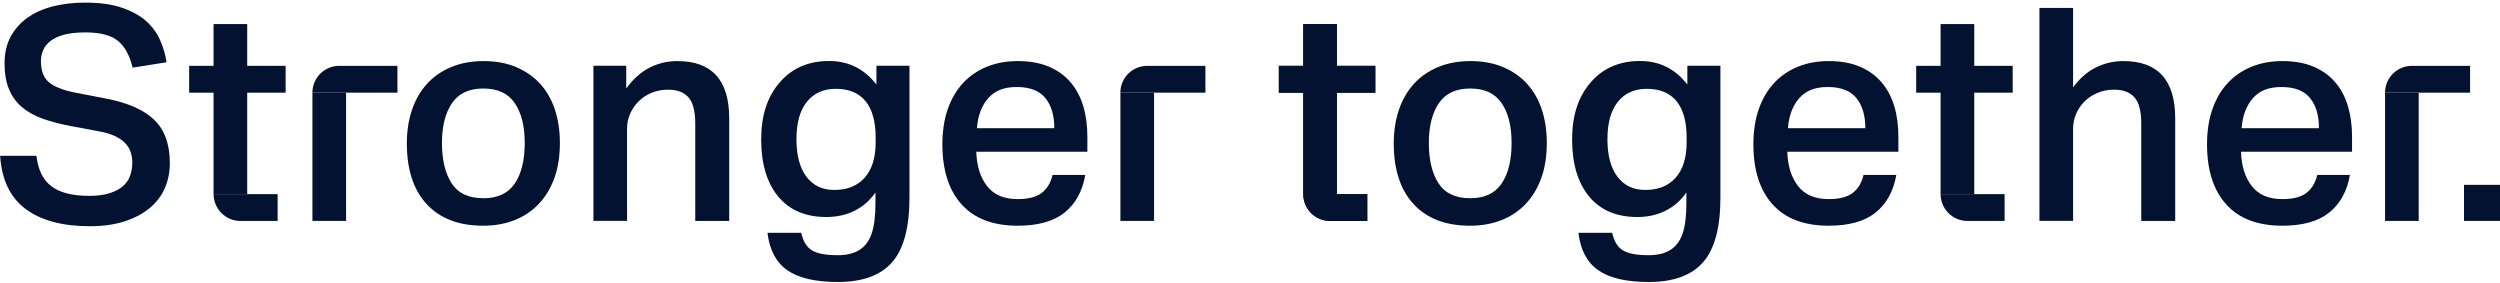 <svg width="619" height="70" viewBox="0 0 619 70" fill="none" xmlns="http://www.w3.org/2000/svg">
<path d="M9.025 38.6C9.42 42.048 10.654 44.559 12.746 46.133C14.828 47.707 17.941 48.498 22.067 48.498C24.082 48.498 25.778 48.276 27.157 47.832C28.535 47.388 29.644 46.799 30.473 46.065C31.311 45.321 31.899 44.452 32.237 43.448C32.584 42.444 32.757 41.372 32.757 40.232C32.757 39.392 32.632 38.571 32.391 37.76C32.14 36.949 31.697 36.196 31.061 35.51C30.415 34.824 29.557 34.216 28.477 33.704C27.398 33.182 26.019 32.777 24.352 32.487L17.642 31.232C14.992 30.739 12.63 30.121 10.567 29.387C8.504 28.653 6.769 27.678 5.372 26.471C3.974 25.264 2.913 23.786 2.2 22.038C1.487 20.291 1.13 18.166 1.13 15.655C1.13 13.144 1.631 10.952 2.644 9.079C3.656 7.205 5.044 5.641 6.808 4.385C8.581 3.13 10.683 2.193 13.112 1.575C15.541 0.957 18.192 0.648 21.036 0.648C24.679 0.648 27.725 1.063 30.174 1.904C32.632 2.744 34.618 3.835 36.15 5.187C37.673 6.539 38.83 8.103 39.62 9.88C40.401 11.648 40.951 13.502 41.24 15.414L32.834 16.746C32.14 13.791 30.955 11.599 29.258 10.17C27.561 8.741 24.872 8.026 21.19 8.026C19.079 8.026 17.315 8.21 15.917 8.577C14.519 8.944 13.382 9.465 12.524 10.131C11.666 10.798 11.049 11.561 10.683 12.42C10.316 13.28 10.133 14.178 10.133 15.114C10.133 17.432 10.76 19.151 12.013 20.281C13.266 21.411 15.464 22.299 18.607 22.936L25.904 24.337C31.456 25.37 35.533 27.128 38.136 29.619C40.739 32.101 42.05 35.684 42.05 40.367C42.05 42.579 41.645 44.636 40.835 46.529C40.025 48.421 38.782 50.073 37.114 51.473C35.447 52.873 33.364 53.984 30.887 54.795C28.4 55.606 25.518 56.012 22.221 56.012C15.493 56.012 10.201 54.602 6.374 51.763C2.538 48.933 0.426 44.539 0.031 38.581H9.025V38.6Z" fill="#021230"/>
<path d="M119.599 55.886C113.603 55.886 108.966 54.109 105.67 50.565C102.373 47.021 100.734 41.999 100.734 35.5C100.734 32.449 101.168 29.667 102.026 27.157C102.884 24.646 104.127 22.502 105.747 20.735C107.366 18.958 109.362 17.587 111.723 16.602C114.075 15.617 116.755 15.124 119.753 15.124C122.751 15.124 125.508 15.626 127.86 16.64C130.212 17.654 132.198 19.035 133.798 20.812C135.398 22.589 136.593 24.713 137.412 27.195C138.222 29.687 138.627 32.4 138.627 35.355C138.627 38.706 138.164 41.642 137.229 44.182C136.294 46.722 134.974 48.856 133.287 50.604C131.59 52.352 129.585 53.665 127.281 54.553C124.968 55.442 122.413 55.886 119.618 55.886H119.599ZM119.676 49.088C123.214 49.088 125.807 47.871 127.455 45.437C129.103 43.004 129.923 39.662 129.923 35.433C129.923 31.203 129.103 27.948 127.455 25.534C125.807 23.12 123.214 21.913 119.676 21.913C116.138 21.913 113.545 23.13 111.897 25.563C110.249 27.997 109.429 31.29 109.429 35.423C109.429 39.556 110.229 42.926 111.82 45.389C113.42 47.852 116.032 49.078 119.676 49.078V49.088Z" fill="#021230"/>
<path d="M155.056 16.302V21.913C156.781 19.547 158.709 17.828 160.839 16.746C162.979 15.665 165.274 15.124 167.732 15.124C176.282 15.124 180.552 19.846 180.552 29.3V54.698H172.146V30.623C172.146 27.524 171.587 25.341 170.45 24.086C169.322 22.83 167.654 22.203 165.437 22.203C163.963 22.203 162.603 22.463 161.341 22.975C160.088 23.497 159.018 24.192 158.131 25.08C157.244 25.969 156.54 26.992 156.029 28.142C155.518 29.3 155.258 30.517 155.258 31.792V54.679H146.93V16.283H155.036L155.056 16.302Z" fill="#021230"/>
<path d="M268.713 43.332C268.019 47.32 266.332 50.411 263.623 52.603C260.924 54.795 257.039 55.886 251.979 55.886C245.886 55.886 241.26 54.129 238.088 50.604C234.917 47.089 233.336 42.125 233.336 35.722C233.336 32.42 233.789 29.494 234.695 26.934C235.611 24.375 236.883 22.222 238.532 20.474C240.18 18.726 242.146 17.403 244.431 16.486C246.715 15.578 249.231 15.124 251.988 15.124C254.938 15.124 257.492 15.578 259.652 16.486C261.811 17.393 263.604 18.678 265.03 20.329C266.457 21.98 267.508 23.951 268.202 26.239C268.896 28.528 269.233 31.077 269.233 33.878V37.567H241.732C241.828 41.063 242.715 43.892 244.383 46.055C246.05 48.218 248.586 49.3 251.979 49.3C254.629 49.3 256.625 48.779 257.955 47.745C259.285 46.712 260.163 45.234 260.606 43.313H268.713V43.332ZM261.049 31.734C261.049 28.586 260.317 26.094 258.832 24.279C257.357 22.454 254.996 21.546 251.757 21.546C248.518 21.546 246.301 22.473 244.682 24.317C243.062 26.162 242.127 28.634 241.886 31.734H261.049Z" fill="#021230"/>
<path d="M363.958 55.886C357.962 55.886 353.316 54.109 350.029 50.565C346.742 47.021 345.094 41.999 345.094 35.5C345.094 32.449 345.528 29.667 346.385 27.157C347.243 24.646 348.487 22.502 350.106 20.735C351.726 18.958 353.721 17.587 356.073 16.602C358.435 15.617 361.114 15.124 364.112 15.124C367.11 15.124 369.867 15.626 372.219 16.64C374.581 17.654 376.557 19.035 378.157 20.812C379.757 22.589 380.952 24.713 381.772 27.195C382.582 29.687 382.986 32.4 382.986 35.355C382.986 38.706 382.524 41.642 381.589 44.182C380.654 46.722 379.343 48.856 377.646 50.604C375.95 52.352 373.945 53.665 371.631 54.553C369.318 55.442 366.773 55.886 363.968 55.886H363.958ZM364.026 49.088C367.563 49.088 370.156 47.871 371.805 45.437C373.453 43.004 374.272 39.662 374.272 35.433C374.272 31.203 373.453 27.948 371.805 25.534C370.166 23.12 367.573 21.913 364.026 21.913C360.478 21.913 357.895 23.13 356.247 25.563C354.598 27.997 353.779 31.29 353.779 35.423C353.779 39.556 354.579 42.926 356.179 45.389C357.779 47.852 360.392 49.078 364.026 49.078V49.088Z" fill="#021230"/>
<path d="M469.517 43.332C468.823 47.32 467.136 50.411 464.428 52.603C461.729 54.795 457.844 55.886 452.783 55.886C446.691 55.886 442.064 54.129 438.893 50.604C435.721 47.089 434.141 42.125 434.141 35.722C434.141 32.42 434.594 29.494 435.5 26.934C436.416 24.375 437.688 22.222 439.336 20.474C440.985 18.726 442.951 17.403 445.236 16.486C447.52 15.578 450.036 15.124 452.793 15.124C455.743 15.124 458.297 15.578 460.456 16.486C462.616 17.393 464.408 18.678 465.835 20.329C467.262 21.98 468.312 23.951 469.006 26.239C469.701 28.528 470.038 31.077 470.038 33.878V37.567H442.537C442.633 41.063 443.52 43.892 445.187 46.055C446.855 48.218 449.39 49.3 452.783 49.3C455.434 49.3 457.43 48.779 458.76 47.745C460.09 46.712 460.967 45.234 461.411 43.313H469.517V43.332ZM461.854 31.734C461.854 28.586 461.121 26.094 459.637 24.279C458.162 22.454 455.8 21.546 452.562 21.546C449.323 21.546 447.106 22.473 445.486 24.317C443.867 26.162 442.932 28.634 442.691 31.734H461.854Z" fill="#021230"/>
<path d="M513.297 1.981V21.623C514.917 19.412 516.796 17.77 518.936 16.708C521.076 15.645 523.342 15.124 525.751 15.124C534.302 15.124 538.581 19.846 538.581 29.3V54.698H530.176V30.623C530.176 27.523 529.607 25.341 528.479 24.086C527.342 22.83 525.684 22.202 523.467 22.202C521.944 22.202 520.556 22.473 519.303 23.014C518.049 23.554 516.979 24.269 516.093 25.157C515.206 26.046 514.521 27.07 514.03 28.219C513.538 29.378 513.297 30.575 513.297 31.802V54.688H504.969V1.961H513.297V1.981Z" fill="#021230"/>
<path d="M581.838 43.332C581.144 47.32 579.457 50.411 576.748 52.603C574.039 54.795 570.164 55.886 565.104 55.886C559.012 55.886 554.375 54.129 551.213 50.604C548.042 47.089 546.461 42.125 546.461 35.722C546.461 32.42 546.914 29.494 547.83 26.934C548.736 24.375 550.018 22.222 551.666 20.474C553.305 18.726 555.281 17.403 557.566 16.486C559.85 15.578 562.366 15.124 565.123 15.124C568.073 15.124 570.627 15.578 572.786 16.486C574.945 17.393 576.738 18.678 578.165 20.329C579.592 21.98 580.652 23.951 581.336 26.239C582.021 28.528 582.368 31.077 582.368 33.878V37.567H554.876C554.973 41.063 555.859 43.892 557.527 46.055C559.195 48.218 561.73 49.3 565.123 49.3C567.774 49.3 569.759 48.779 571.09 47.745C572.42 46.712 573.307 45.234 573.75 43.313H581.857L581.838 43.332ZM574.174 31.734C574.174 28.586 573.442 26.094 571.967 24.279C570.492 22.454 568.13 21.546 564.892 21.546C561.653 21.546 559.436 22.473 557.816 24.317C556.197 26.162 555.262 28.634 555.021 31.734H574.184H574.174Z" fill="#021230"/>
<path d="M52.88 48.064H61.208V22.946H70.722V16.302H61.208V5.959H52.88V16.302H46.836V22.946H52.88V48.064Z" fill="#021230"/>
<path d="M52.883 48.064H68.74V54.708H59.524C55.861 54.708 52.892 51.734 52.892 48.064H52.883Z" fill="#021230"/>
<path d="M83.993 16.302H98.404V22.946H77.352C77.352 19.277 80.32 16.302 83.984 16.302H83.993Z" fill="#021230"/>
<path d="M198.397 57.653C198.841 59.72 199.708 61.159 201.01 61.97C202.311 62.781 204.441 63.187 207.391 63.187C209.647 63.187 211.468 62.742 212.847 61.854C214.225 60.965 215.218 59.614 215.835 57.788C216.452 55.963 216.761 53.452 216.761 50.256V47.668C215.382 49.638 213.666 51.135 211.603 52.178C209.541 53.211 207.208 53.732 204.605 53.732C199.448 53.732 195.467 52.033 192.662 48.633C189.866 45.234 188.469 40.531 188.469 34.534C188.469 28.537 189.992 23.97 193.038 20.425C196.084 16.881 200.161 15.104 205.28 15.104C210.1 15.104 214.004 17.046 217.001 20.937V16.283H225.185V48.923C225.185 56.311 223.759 61.632 220.915 64.906C218.062 68.179 213.57 69.821 207.43 69.821C201.877 69.821 197.713 68.846 194.937 66.904C192.161 64.963 190.522 61.873 190.03 57.634H198.436L198.397 57.653ZM216.818 34.1C216.818 30.111 215.98 27.099 214.312 25.051C212.644 23.014 210.186 21.99 206.938 21.99C203.892 21.99 201.511 23.062 199.785 25.206C198.06 27.349 197.202 30.44 197.202 34.476C197.202 38.513 198.031 41.555 199.67 43.747C201.318 45.939 203.612 47.03 206.562 47.03C209.801 47.03 212.326 46.007 214.119 43.969C215.912 41.932 216.809 39.035 216.809 35.288V34.109L216.818 34.1Z" fill="#021230"/>
<path d="M399.186 57.653C399.63 59.72 400.497 61.159 401.799 61.97C403.1 62.781 405.23 63.187 408.18 63.187C410.436 63.187 412.258 62.742 413.636 61.854C415.014 60.965 416.007 59.614 416.624 57.788C417.241 55.963 417.55 53.452 417.55 50.256V47.668C416.171 49.638 414.455 51.135 412.392 52.178C410.33 53.211 407.997 53.732 405.394 53.732C400.237 53.732 396.256 52.033 393.451 48.633C390.656 45.234 389.258 40.531 389.258 34.534C389.258 28.537 390.781 23.97 393.827 20.425C396.873 16.881 400.95 15.104 406.069 15.104C410.889 15.104 414.793 17.046 417.791 20.937V16.283H425.974V48.923C425.974 56.311 424.548 61.632 421.704 64.906C418.851 68.179 414.359 69.821 408.219 69.821C402.666 69.821 398.502 68.846 395.726 66.904C392.95 64.963 391.311 61.873 390.819 57.634H399.225L399.186 57.653ZM417.617 34.1C417.617 30.111 416.778 27.099 415.111 25.051C413.443 23.014 410.985 21.99 407.737 21.99C404.691 21.99 402.31 23.062 400.584 25.206C398.859 27.349 398.001 30.44 398.001 34.476C398.001 38.513 398.83 41.555 400.468 43.747C402.117 45.939 404.411 47.03 407.361 47.03C410.6 47.03 413.125 46.007 414.918 43.969C416.711 41.932 417.607 39.035 417.607 35.288V34.109L417.617 34.1Z" fill="#021230"/>
<path d="M85.688 22.946H77.359V54.698H85.688V22.946Z" fill="#021230"/>
<path d="M284.048 16.302H298.459V22.946H277.406C277.406 19.277 280.375 16.302 284.038 16.302H284.048Z" fill="#021230"/>
<path d="M285.743 22.946H277.414V54.698H285.743V22.946Z" fill="#021230"/>
<path d="M597.181 16.302H611.592V22.946H590.539C590.539 19.277 593.508 16.302 597.171 16.302H597.181Z" fill="#021230"/>
<path d="M598.868 22.946H590.539V54.698H598.868V22.946Z" fill="#021230"/>
<path d="M619.002 45.766H610.086V54.698H619.002V45.766Z" fill="#021230"/>
<path d="M322.685 48.064H331.013V22.956H340.527V16.302H331.013V5.959H322.685V16.302H316.641V22.956H322.685V48.064Z" fill="#021230"/>
<path d="M322.68 48.064H338.537V54.708H329.321C325.658 54.708 322.689 51.734 322.689 48.064H322.68Z" fill="#021230"/>
<path d="M322.685 48.064H331.013V22.956H340.527V16.302H331.013V5.959H322.685V16.302H316.641V22.956H322.685V48.064Z" fill="#021230"/>
<path d="M322.68 48.064H338.537V54.708H329.321C325.658 54.708 322.689 51.734 322.689 48.064H322.68Z" fill="#021230"/>
<path d="M480.489 48.064H488.827V22.946H498.341V16.302H488.827V5.959H480.489V16.302H474.445V22.946H480.489V48.064Z" fill="#021230"/>
<path d="M480.484 48.064H496.341V54.708H487.126C483.463 54.708 480.494 51.734 480.494 48.064H480.484Z" fill="#021230"/>
</svg>
